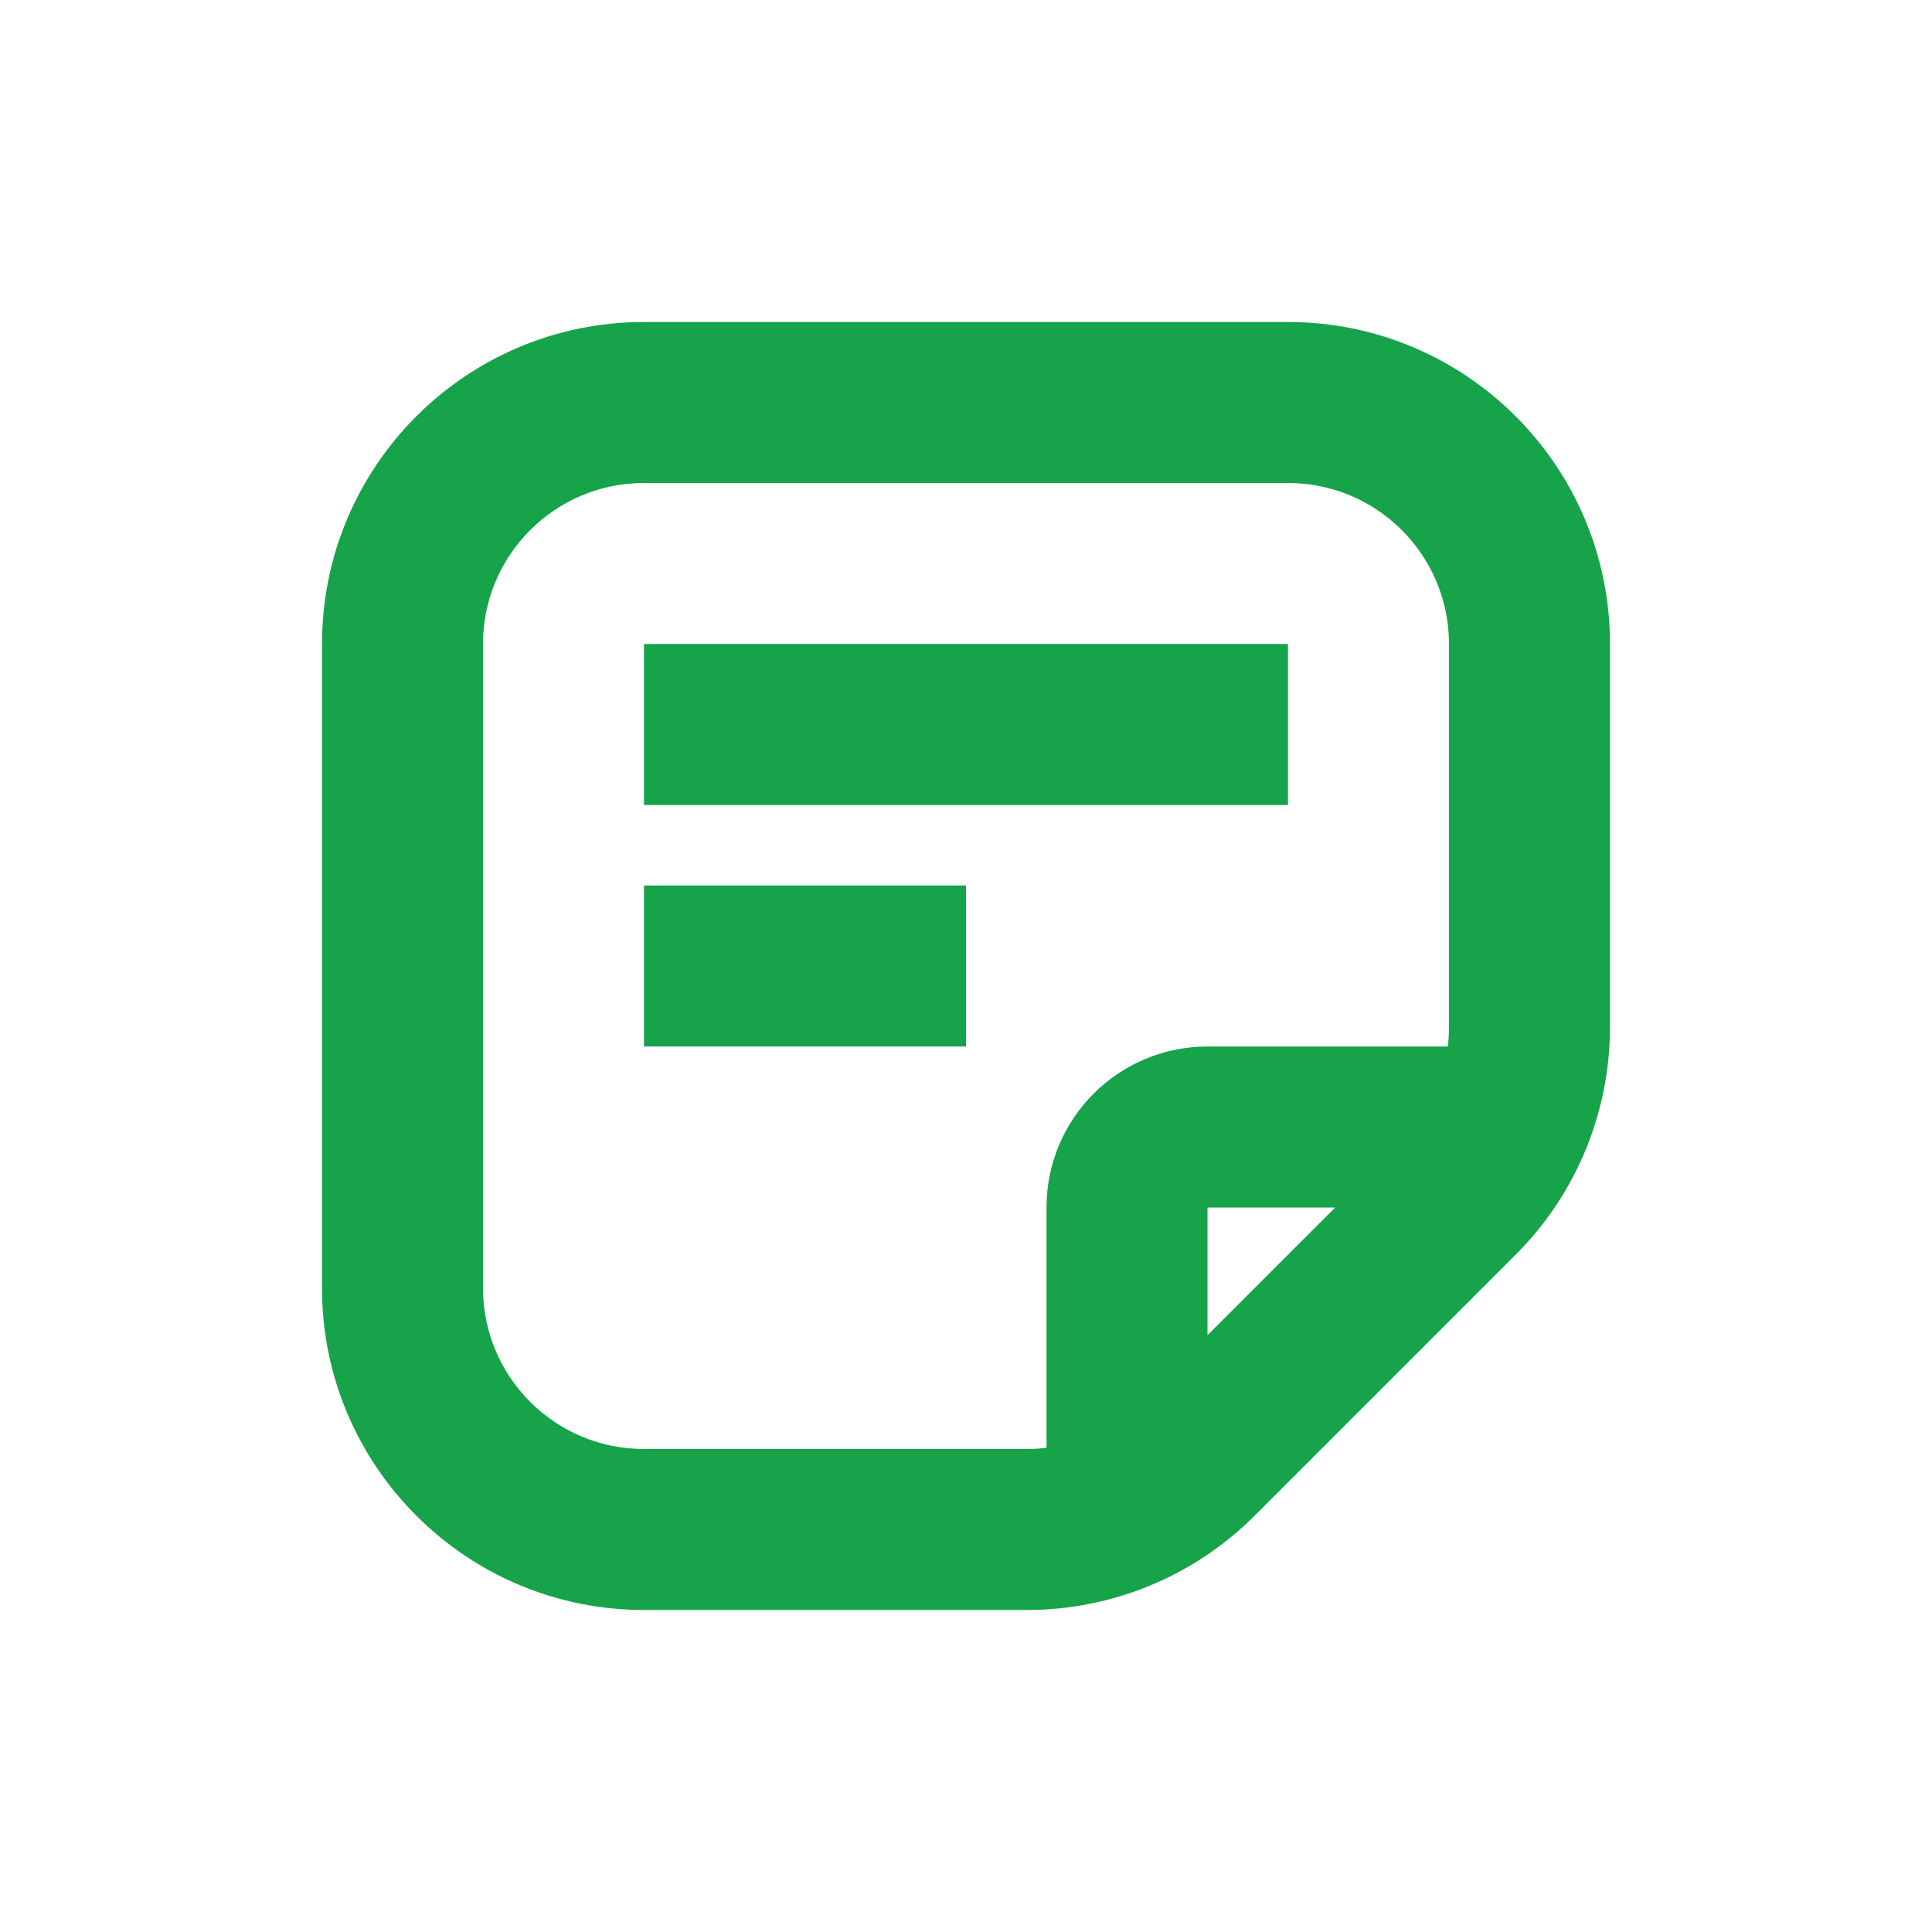 <?xml version="1.0" encoding="UTF-8"?>
<svg xmlns="http://www.w3.org/2000/svg" width="24" height="24" viewBox="0 0 24 24" fill="none">
  <path d="M8 8V10H16V8H8Z" fill="#16A34A"></path>
  <path d="M8 11H12V13H8V11Z" fill="#16A34A"></path>
  <path fill-rule="evenodd" clip-rule="evenodd" d="M8 4C5.791 4 4 5.791 4 8V16C4 18.209 5.791 20 8 20H12.757C13.818 20 14.836 19.579 15.586 18.828L18.828 15.586C19.579 14.836 20 13.818 20 12.757V8C20 5.791 18.209 4 16 4H8ZM6 8C6 6.895 6.895 6 8 6H16C17.105 6 18 6.895 18 8V12.757C18 12.839 17.995 12.92 17.985 13H15C13.895 13 13 13.895 13 15V17.985C12.92 17.995 12.839 18 12.757 18H8C6.895 18 6 17.105 6 16V8ZM15 16.586L16.586 15H15V16.586Z" fill="#16A34A"></path>
</svg>
